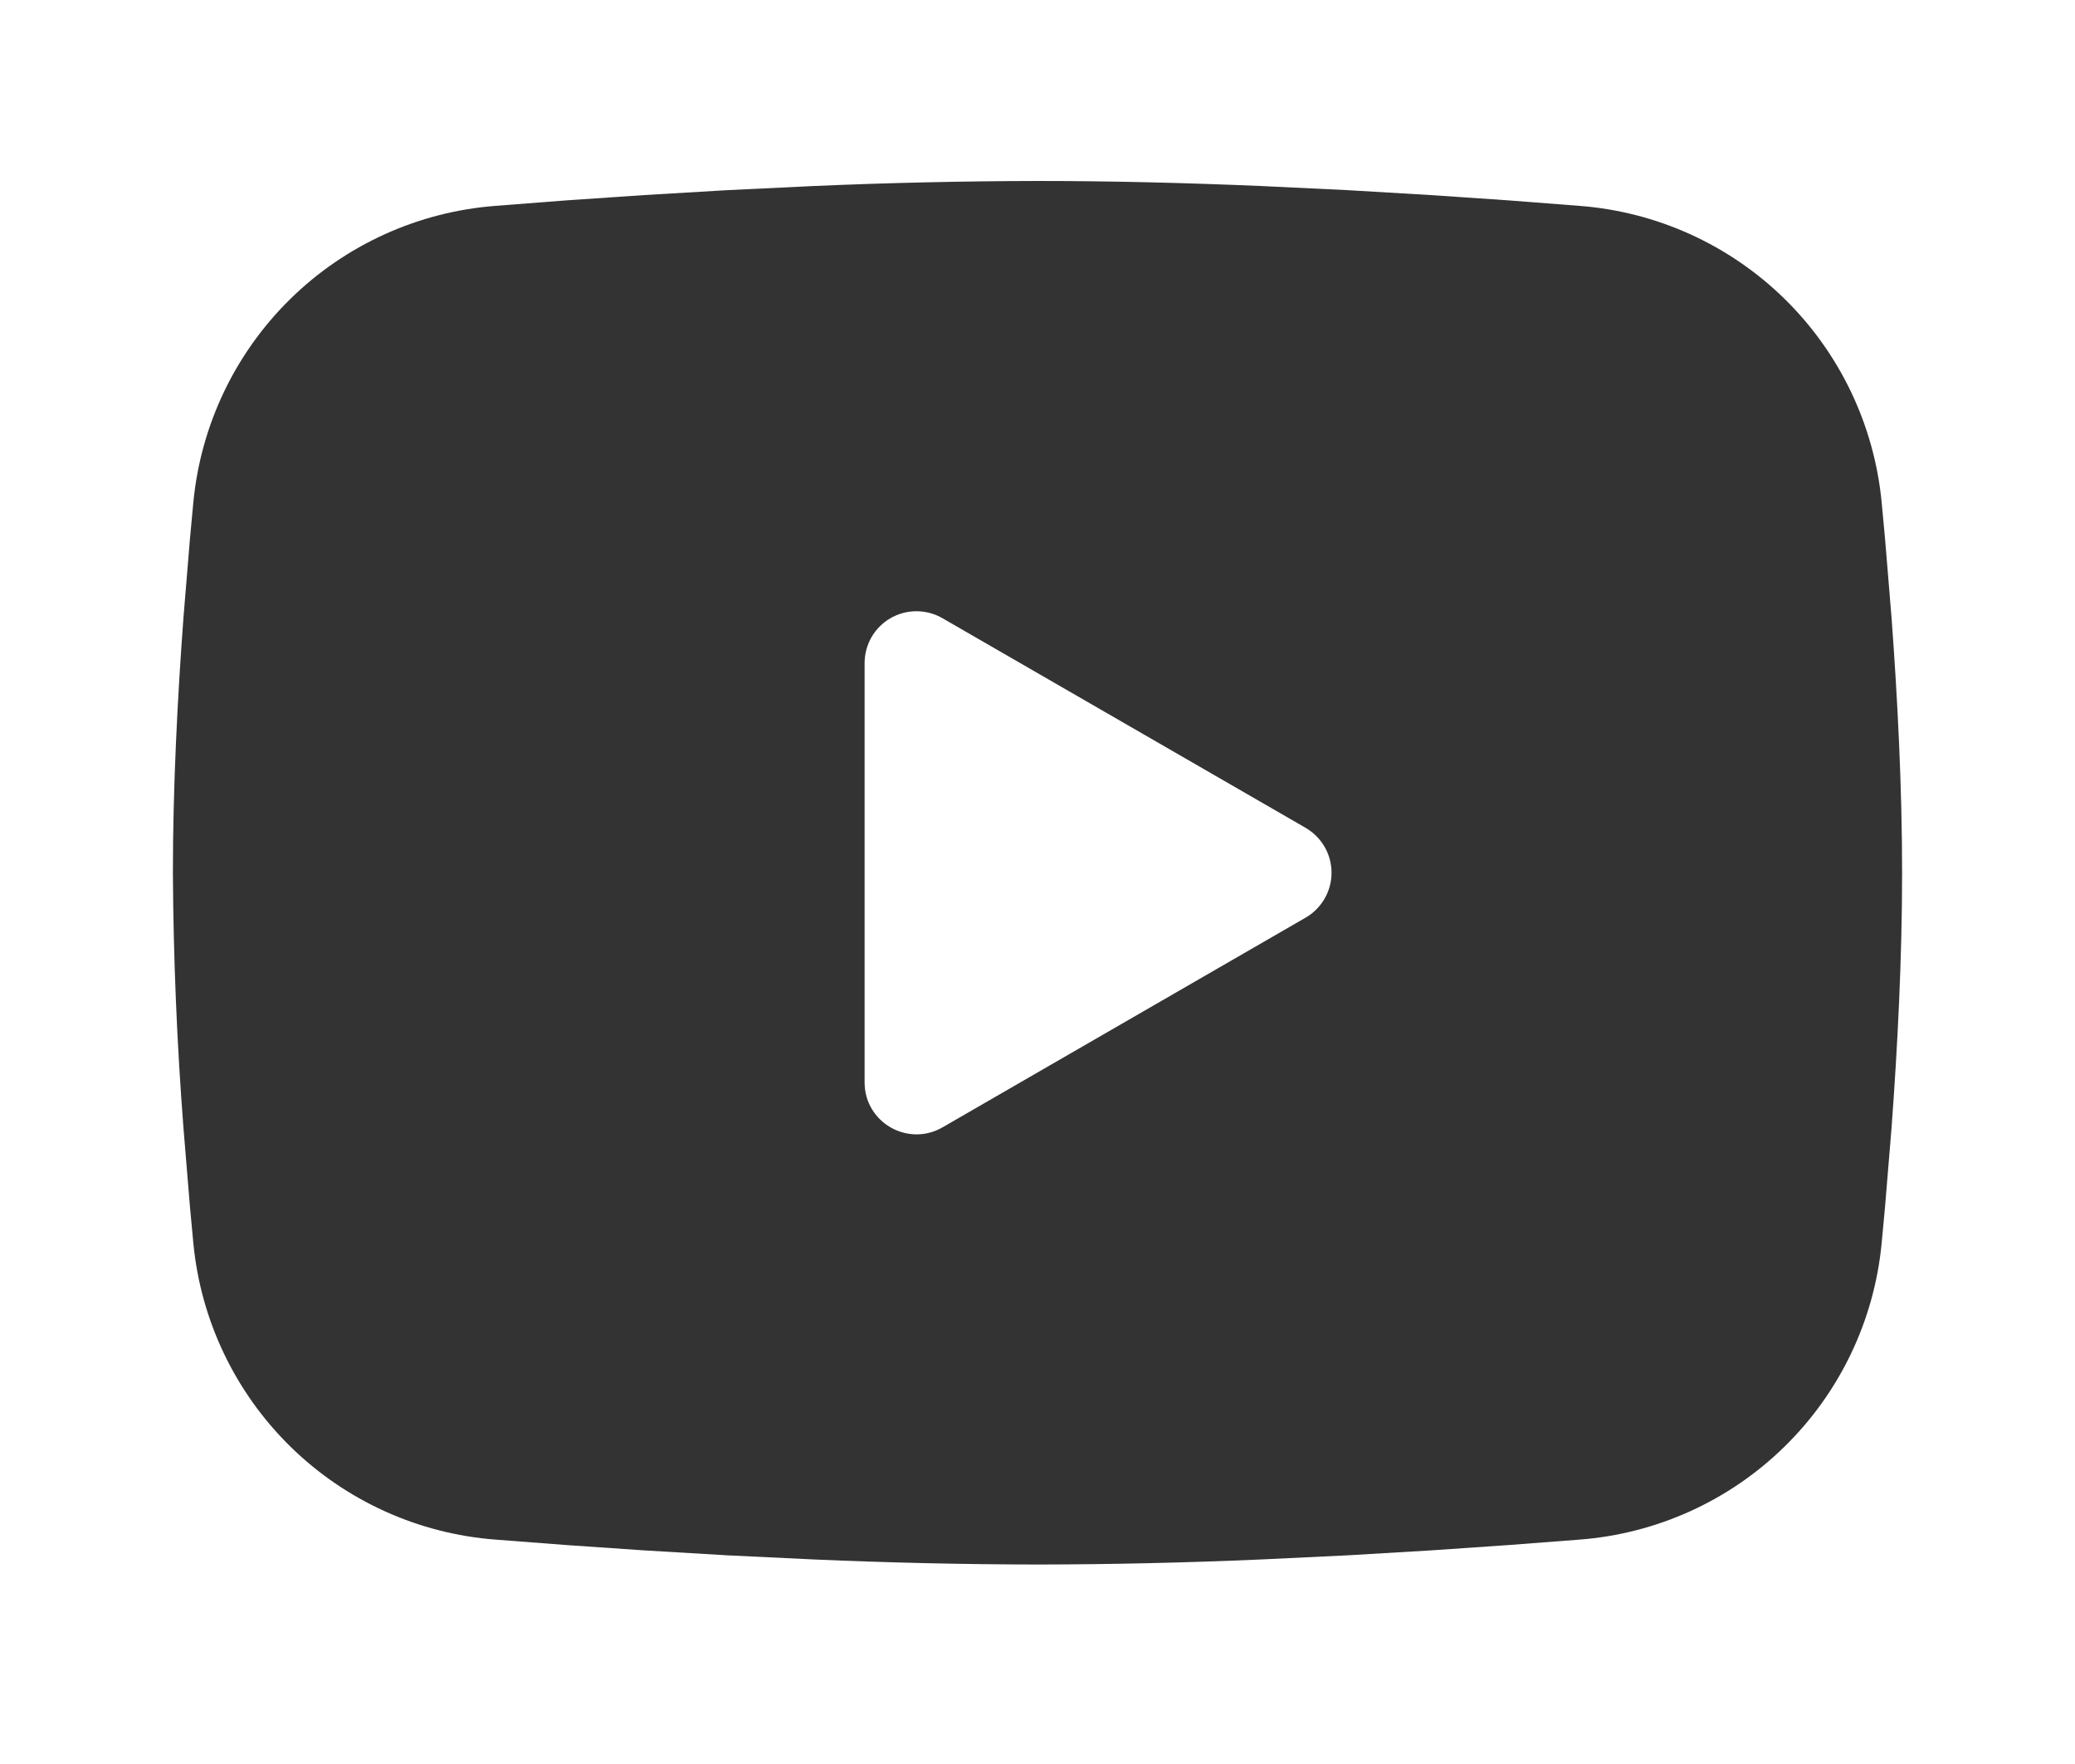<svg width="40" height="34" viewBox="0 0 40 34" fill="none" xmlns="http://www.w3.org/2000/svg">
<path fill-rule="evenodd" clip-rule="evenodd" d="M20 3.488C21.425 3.488 22.887 3.525 24.303 3.585L25.977 3.665L27.578 3.76L29.078 3.862L30.448 3.968C31.935 4.081 33.335 4.716 34.4 5.759C35.465 6.803 36.128 8.189 36.272 9.673L36.338 10.382L36.463 11.898C36.58 13.47 36.667 15.183 36.667 16.822C36.667 18.46 36.58 20.173 36.463 21.745L36.338 23.262L36.272 23.97C36.128 25.455 35.465 26.841 34.399 27.884C33.334 28.928 31.934 29.562 30.447 29.675L29.08 29.78L27.58 29.883L25.977 29.978L24.303 30.058C22.87 30.12 21.435 30.153 20 30.155C18.565 30.153 17.13 30.12 15.697 30.058L14.023 29.978L12.422 29.883L10.922 29.78L9.552 29.675C8.065 29.562 6.665 28.928 5.6 27.884C4.535 26.84 3.872 25.454 3.728 23.97L3.662 23.262L3.537 21.745C3.41 20.107 3.342 18.465 3.333 16.822C3.333 15.183 3.42 13.47 3.537 11.898L3.662 10.382L3.728 9.673C3.872 8.189 4.535 6.803 5.599 5.76C6.664 4.716 8.063 4.082 9.55 3.968L10.918 3.862L12.418 3.76L14.022 3.665L15.695 3.585C17.129 3.523 18.564 3.491 20 3.488ZM16.667 12.78V20.863C16.667 21.633 17.5 22.113 18.167 21.73L25.167 17.688C25.319 17.601 25.445 17.474 25.534 17.322C25.622 17.17 25.668 16.997 25.668 16.822C25.668 16.646 25.622 16.473 25.534 16.321C25.445 16.169 25.319 16.043 25.167 15.955L18.167 11.915C18.015 11.827 17.842 11.781 17.666 11.781C17.491 11.781 17.319 11.827 17.166 11.915C17.014 12.003 16.888 12.129 16.8 12.281C16.713 12.434 16.667 12.606 16.667 12.782V12.78Z" fill="#333333"/>
</svg>
